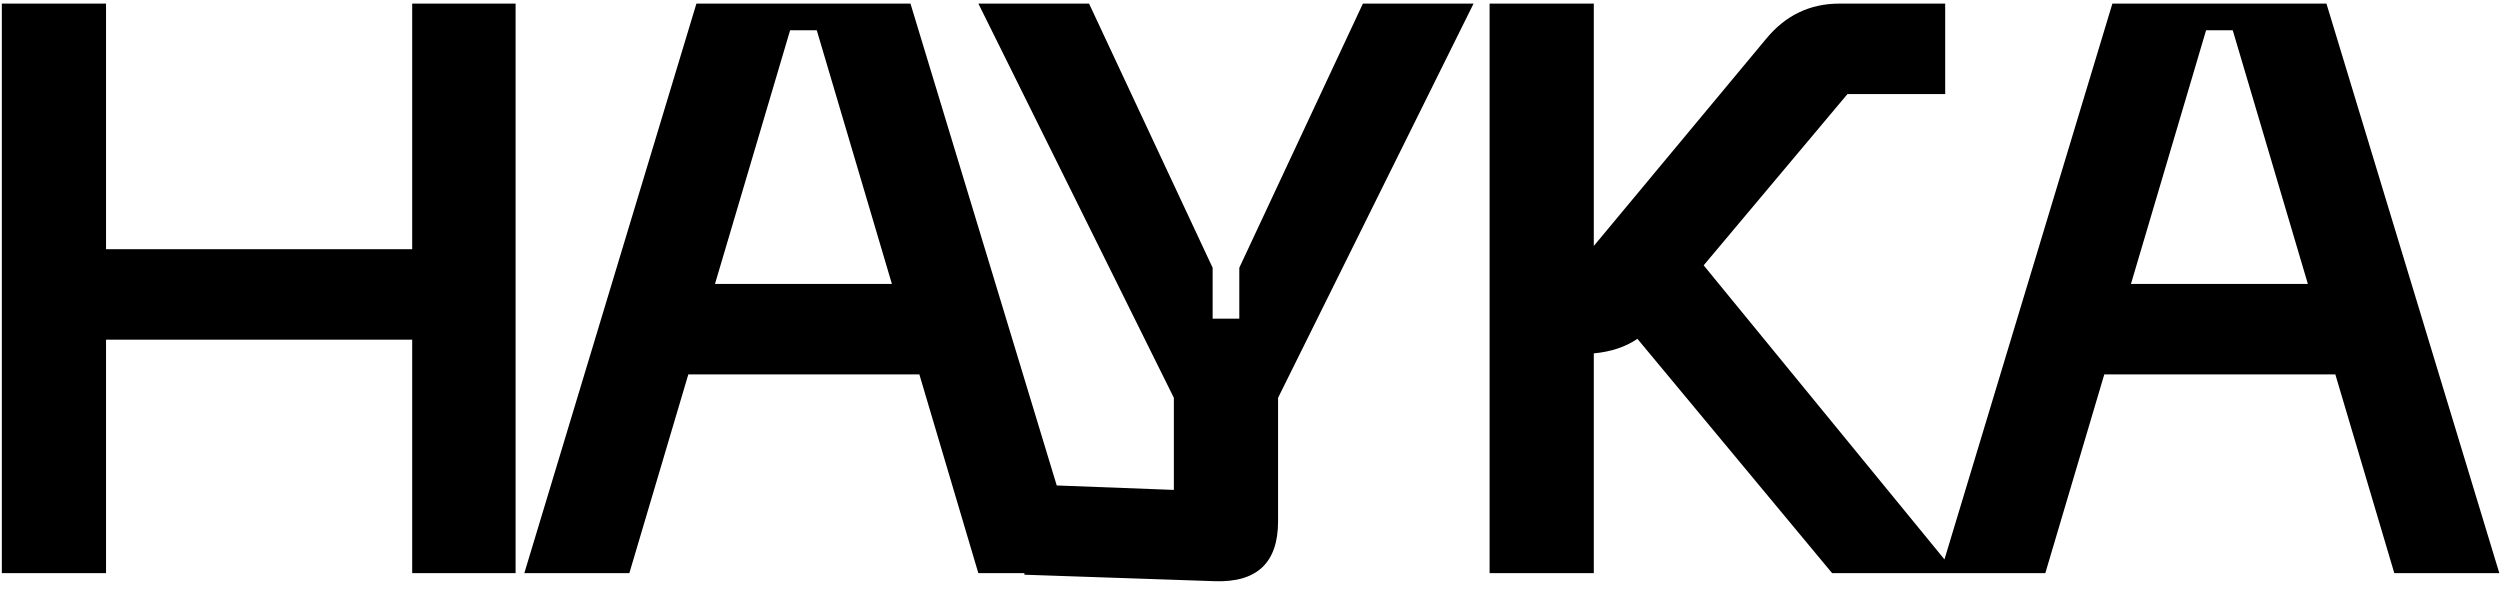 <?xml version="1.0" encoding="UTF-8"?> <svg xmlns="http://www.w3.org/2000/svg" width="185" height="44" viewBox="0 0 185 44" fill="none"> <path d="M30.502 0.267H38.154V42.41H30.502V25.134H7.847V42.41H0.135V0.267H7.847V18.439H30.502V0.267ZM72.396 42.41L68.032 27.705H50.936L46.572 42.41H38.801L51.534 0.267H67.375L80.167 42.41H72.396ZM52.909 21.01H66L60.441 2.24H58.468L52.909 21.01ZM100.854 0.267H109.043L94.577 29.438V38.584C94.577 41.653 93.003 43.127 89.855 43.007L75.807 42.529V35.834L86.866 36.253V29.438L72.4 0.267H80.59L89.735 19.814V23.58H91.708V19.814L100.854 0.267ZM135.575 42.41L121.169 25.074C120.292 25.672 119.216 26.031 117.941 26.15V42.41H110.23V0.267H117.941V18.2L130.674 2.897C132.108 1.144 133.921 0.267 136.113 0.267H143.944V6.962H136.711L126.071 19.635L144.721 42.41H135.575ZM177.178 42.41L172.814 27.705H155.718L151.354 42.41H143.583L156.316 0.267H172.157L184.949 42.41H177.178ZM157.691 21.01H170.782L165.223 2.24H163.25L157.691 21.01Z" fill="black"></path> </svg> 